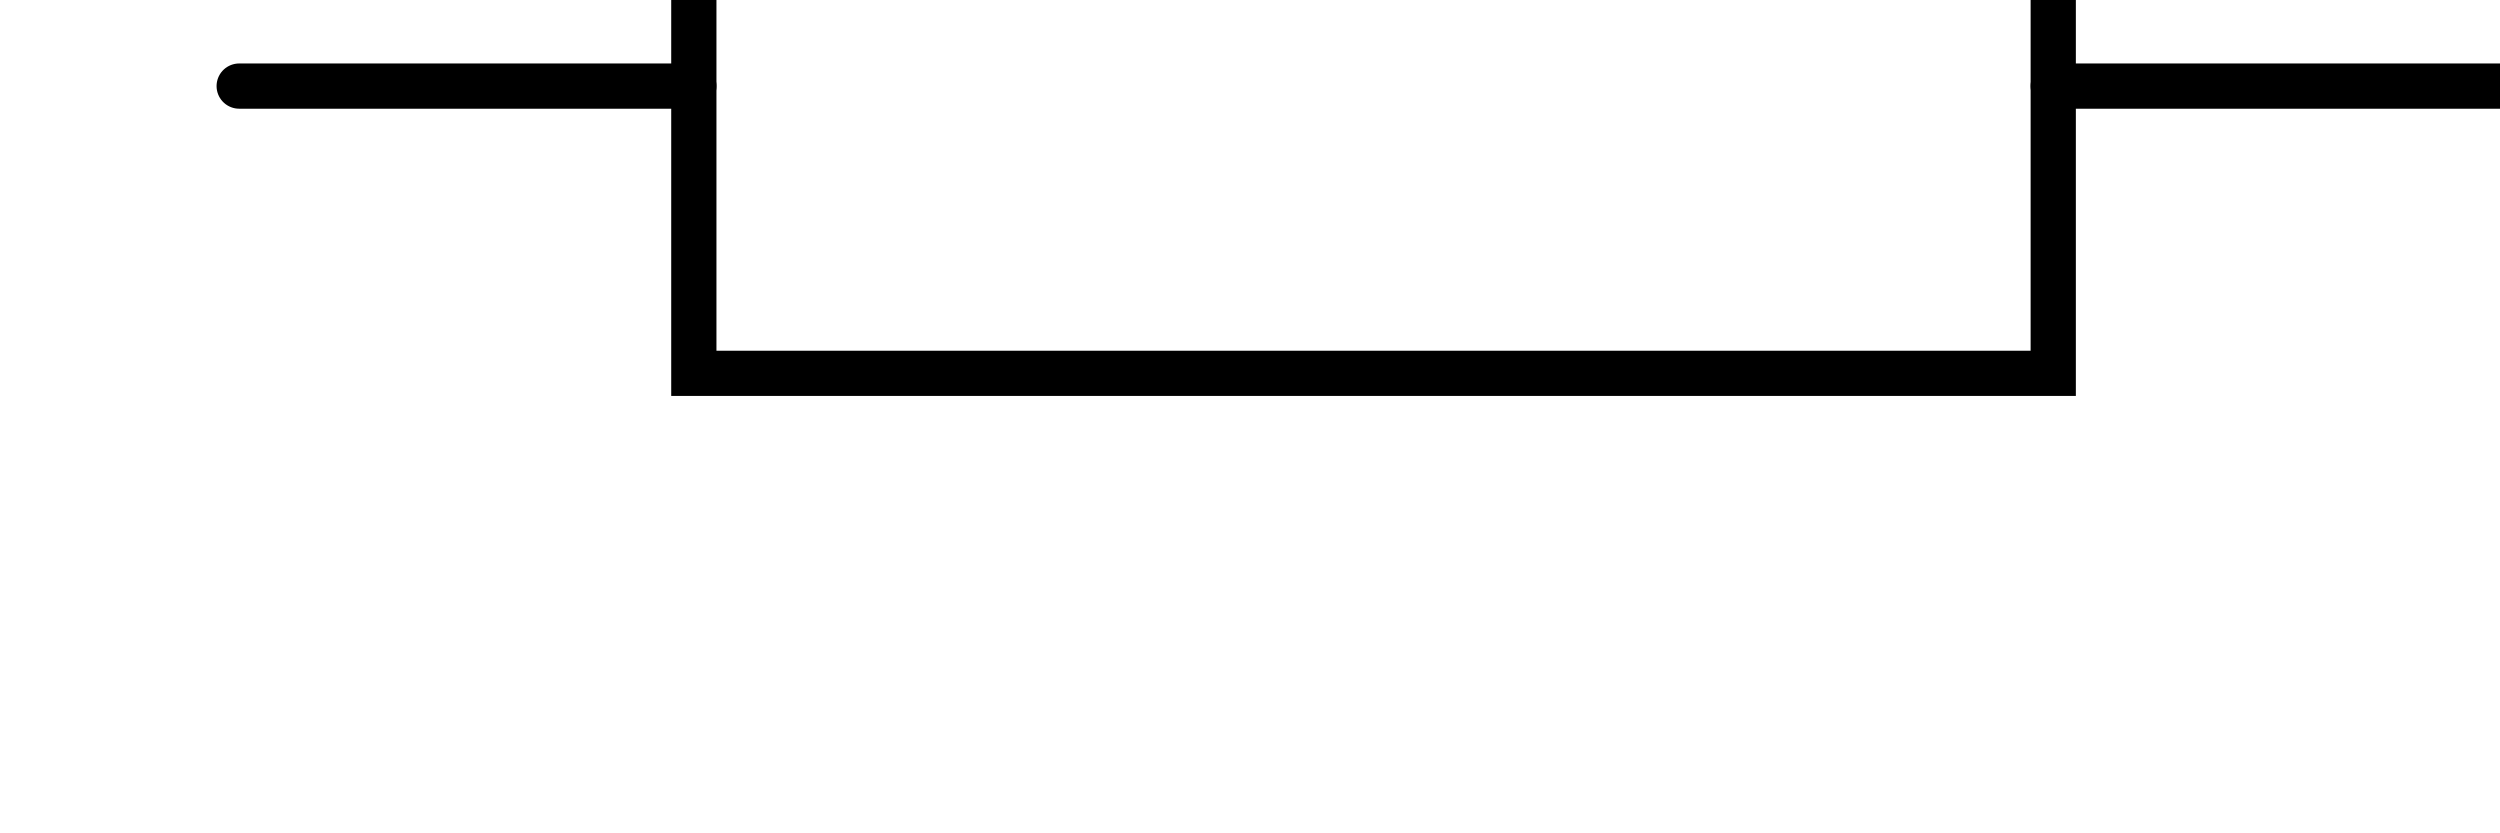 <?xml version="1.0" encoding="UTF-8" standalone="no"?>
<!-- Created with Inkscape (http://www.inkscape.org/) -->

<svg
   width="21mm"
   height="7mm"
   viewBox="0 0 21 7"
   version="1.1"
   id="svg1178"
   inkscape:version="1.2.1 (9c6d41e410, 2022-07-14)"
   sodipodi:docname="resistor.svg"
   xmlns:inkscape="http://www.inkscape.org/namespaces/inkscape"
   xmlns:sodipodi="http://sodipodi.sourceforge.net/DTD/sodipodi-0.dtd"
   xmlns="http://www.w3.org/2000/svg"
   xmlns:svg="http://www.w3.org/2000/svg">
  <sodipodi:namedview
     id="namedview1180"
     pagecolor="#ffffff"
     bordercolor="#000000"
     borderopacity="0.25"
     inkscape:showpageshadow="2"
     inkscape:pageopacity="0.0"
     inkscape:pagecheckerboard="0"
     inkscape:deskcolor="#d1d1d1"
     inkscape:document-units="mm"
     showgrid="false"
     inkscape:zoom="4.2230385"
     inkscape:cx="-7.1038898"
     inkscape:cy="40.847366"
     inkscape:window-width="1920"
     inkscape:window-height="1017"
     inkscape:window-x="-8"
     inkscape:window-y="-8"
     inkscape:window-maximized="1"
     inkscape:current-layer="layer1" />
  <defs
     id="defs1175" />
  <g
     inkscape:label="Ebene 1"
     inkscape:groupmode="layer"
     id="layer1"
     transform="translate(-134.741,-82.876)">
    <g
       id="g120"
       transform="matrix(0.019,0,0,0.019,100.252,199.429)">
      <path
         d="m 2121.958,-6223.311 h 600.999 v 254.001 h -600.999 z"
         style="fill:#ffffff;fill-opacity:0;fill-rule:nonzero;stroke:none"
         id="path122" />
    </g>
    <g
       id="g124"
       transform="matrix(0.019,0,0,0.019,100.252,199.429)">
      <path
         d="m 2121.957,-6223.311 h 601 v 254 h -601 z"
         style="fill:none;stroke:#000000;stroke-width:20;stroke-linecap:round;stroke-linejoin:miter;stroke-miterlimit:10;stroke-dasharray:none;stroke-opacity:1"
         id="path126" />
    </g>
    <g
       id="g128"
       transform="matrix(0.019,0,0,0.019,100.252,199.429)">
      <g
         id="g130"
         transform="translate(1920.957,-6096.31)">
        <path
           d="M 0,0 H 201"
           style="fill:none;stroke:#000000;stroke-width:20;stroke-linecap:round;stroke-linejoin:miter;stroke-miterlimit:10;stroke-dasharray:none;stroke-opacity:1"
           id="path132" />
      </g>
    </g>
    <g
       id="g134"
       transform="matrix(0.019,0,0,0.019,100.252,199.429)">
      <g
         id="g136"
         transform="translate(2722.957,-6096.31)">
        <path
           d="M 0,0 H 200"
           style="fill:none;stroke:#000000;stroke-width:20;stroke-linecap:round;stroke-linejoin:miter;stroke-miterlimit:10;stroke-dasharray:none;stroke-opacity:1"
           id="path138" />
      </g>
    </g>
  </g>
</svg>
